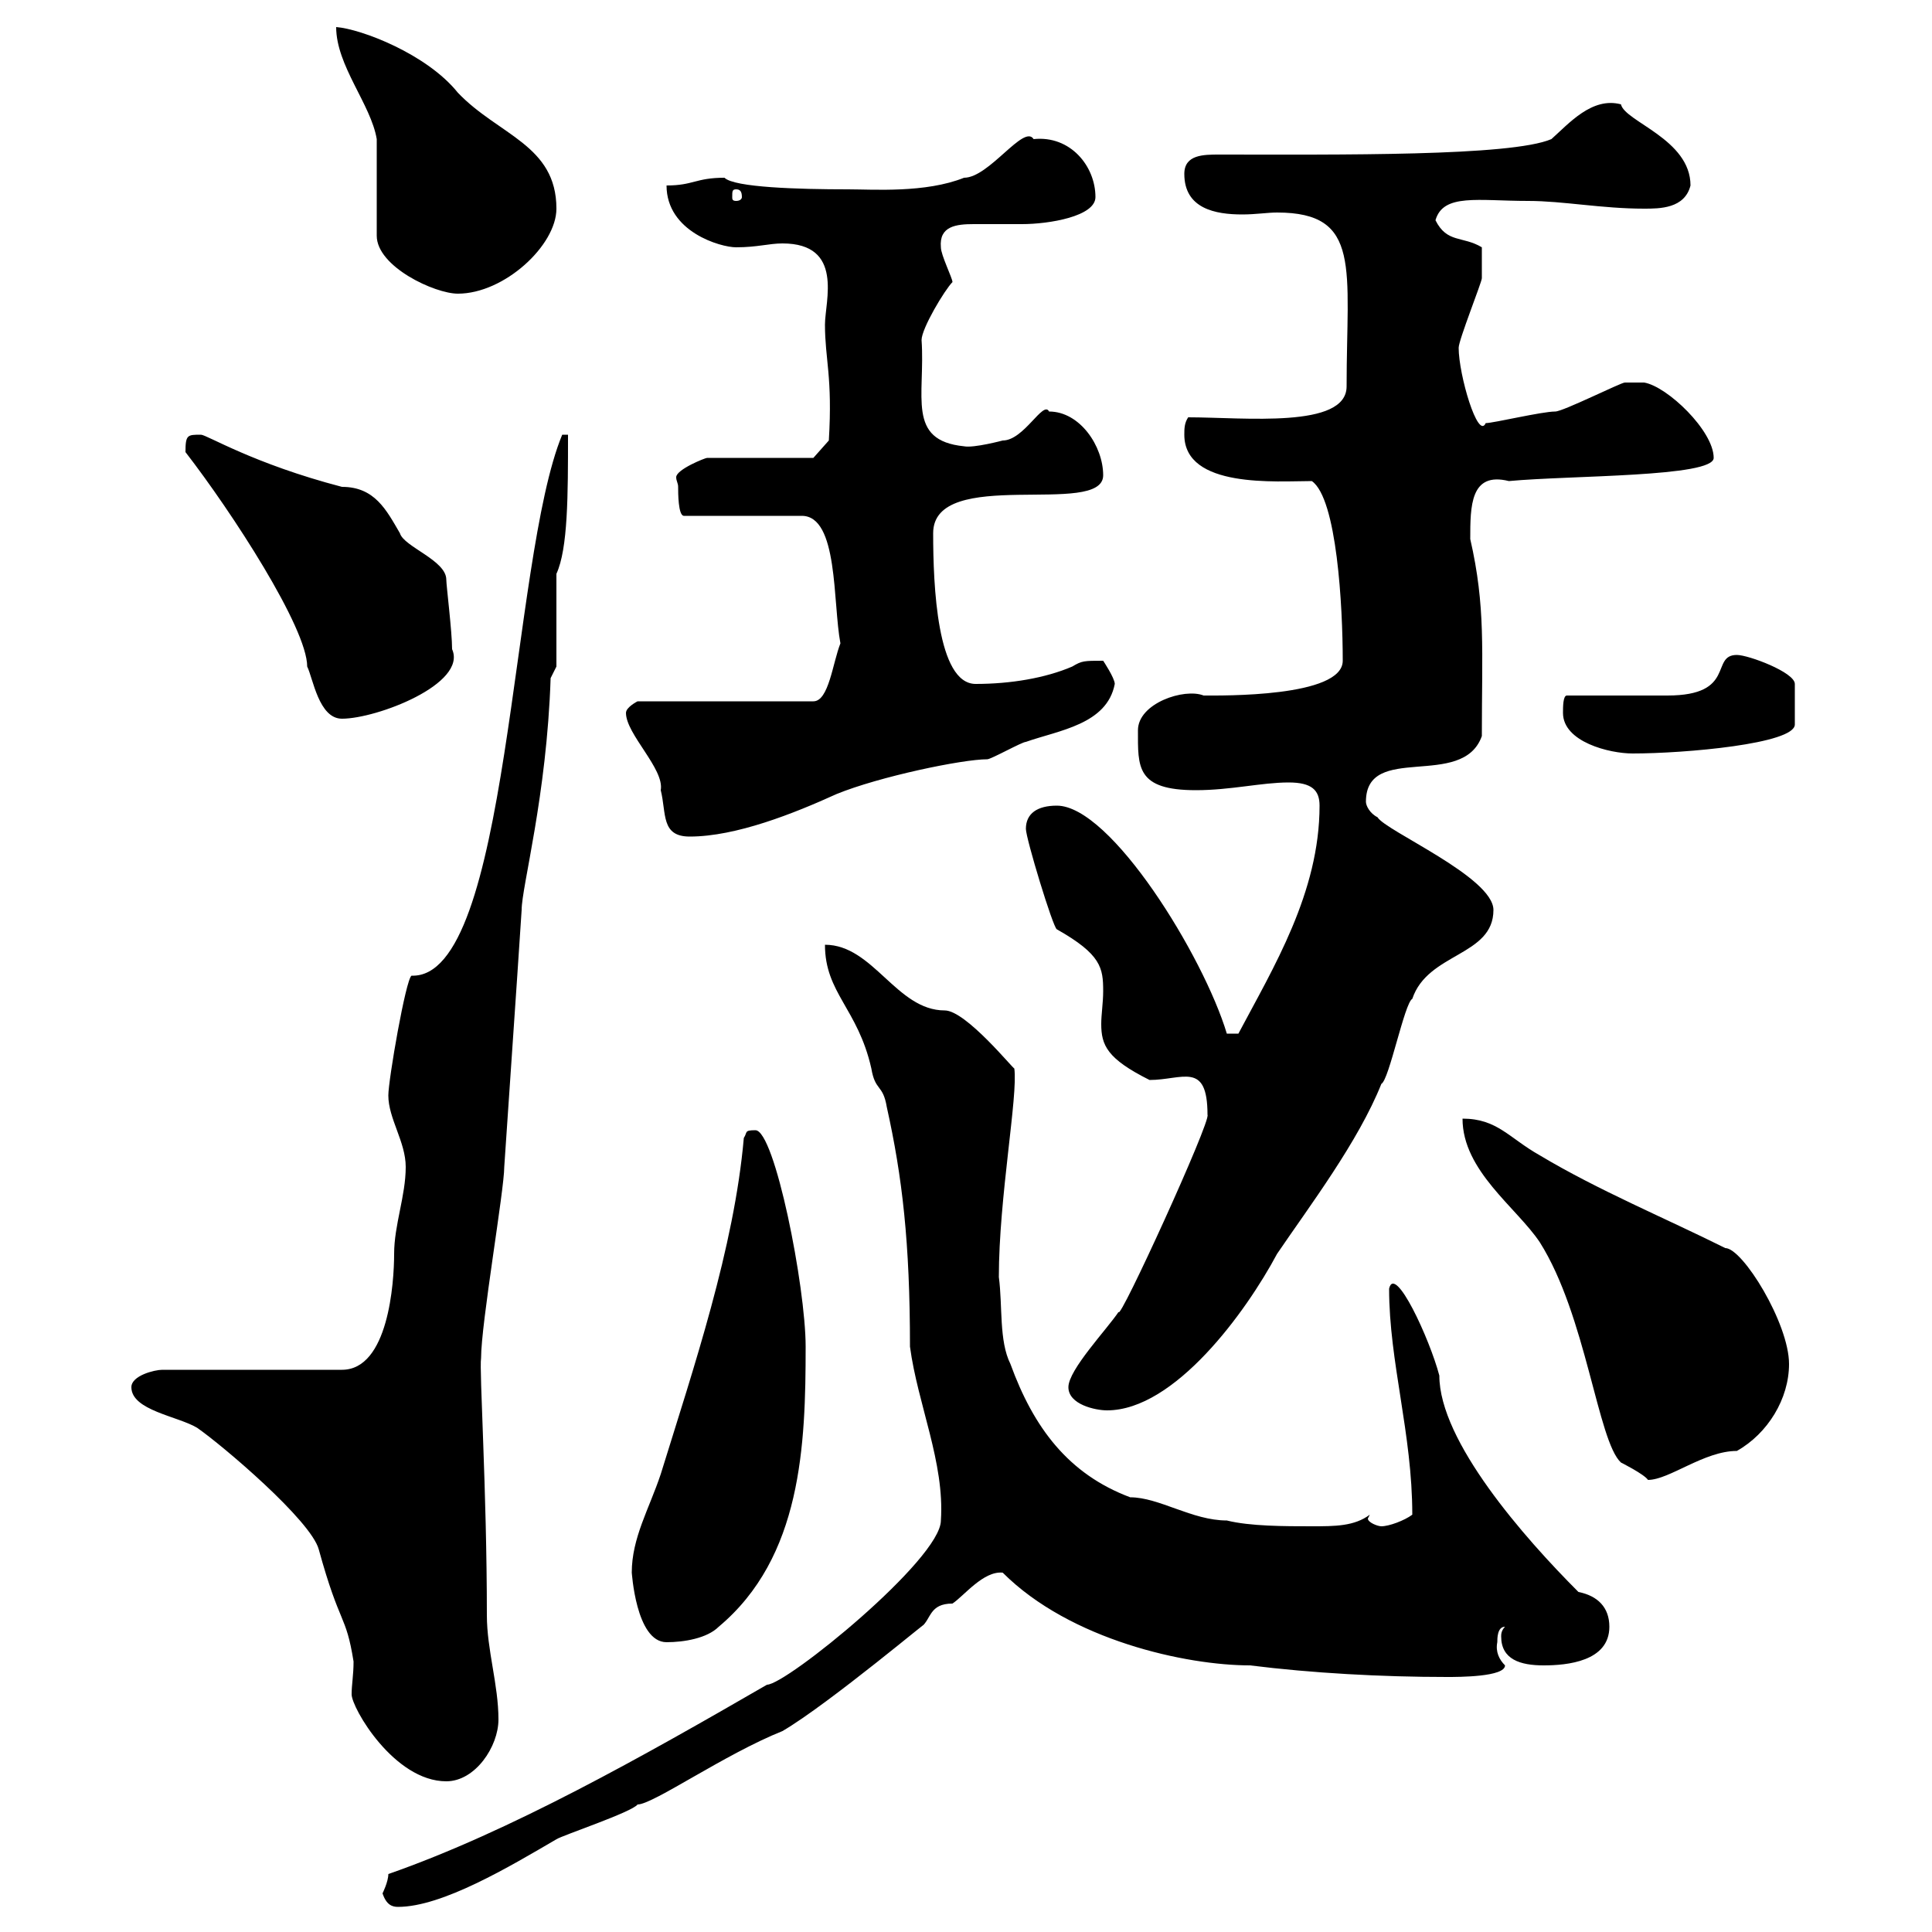 <svg xmlns="http://www.w3.org/2000/svg" xmlns:xlink="http://www.w3.org/1999/xlink" width="300" height="300"><path d="M59.40 294C60 295.80 60.90 296.10 61.80 296.10C68.70 296.10 79.20 289.80 86.40 285.60C87.30 285 98.10 281.40 99 280.20C101.40 280.20 112.50 272.40 121.50 268.80C128.70 264.60 145.80 250.20 143.10 252.60C144.60 251.40 144.30 249 147.90 249C149.70 247.80 152.70 243.90 155.70 244.20C166.20 254.70 184.20 258.60 194.10 258.60C203.70 259.80 214.50 260.40 224.70 260.40C226.50 260.40 233.70 260.40 233.70 258.60C232.80 257.70 232.20 256.50 232.50 255C232.50 254.40 232.50 252.60 233.70 252.60C233.10 253.20 233.10 253.80 233.10 254.10C233.10 257.70 236.10 258.60 239.70 258.60C243.30 258.60 249.90 258 249.90 252.60C249.90 249.60 248.10 247.80 245.10 247.20C236.70 238.80 223.50 223.80 223.50 213.60C222 207.90 216.60 196.20 215.70 200.10C215.70 211.50 219.30 222.60 219.30 235.20C218.10 236.10 215.70 237 214.50 237C213.90 237 212.40 236.40 212.40 235.80C212.40 235.80 212.70 235.20 212.70 235.20C210.30 237 207.30 237 203.70 237C199.50 237 194.10 237 190.50 236.10C185.10 236.10 180 232.50 175.50 232.50C165.90 228.90 160.50 221.70 156.90 211.80C155.10 208.20 155.70 202.80 155.10 198.30C155.10 186 158.10 170.10 157.50 165.90C157.50 166.20 150 156.90 146.70 156.90C139.20 156.90 135.60 146.70 128.10 146.70C128.10 154.20 133.20 156.60 135.30 165.90C135.90 169.50 137.10 168.30 137.70 171.90C140.10 182.70 141.30 192.90 141.30 209.10C142.50 218.10 146.70 227.10 146.10 236.10C146.10 242.10 122.10 261.60 119.10 261.60C99.90 272.70 79.20 284.40 60.30 291C60.30 292.20 59.40 294 59.40 294ZM20.40 215.40C20.40 219 27.60 219.90 30.60 221.70C34.50 224.40 48.30 236.10 49.50 240.60C52.80 252.60 53.70 250.50 54.90 258C54.90 260.10 54.60 261.60 54.60 263.10C54.60 265.20 61.20 276.60 69.30 276.60C73.80 276.60 77.40 271.20 77.40 267C77.40 261.60 75.60 256.20 75.60 250.80C75.60 231.30 74.40 212.70 74.70 210.90C74.70 205.50 78.30 184.80 78.30 181.20C79.20 167.70 80.10 155.10 81 141.30C81 137.70 84.90 123.60 85.50 105.30L86.40 103.50L86.40 89.10C88.20 85.20 88.20 76.80 88.20 67.50L87.30 67.50C79.20 87 79.20 152.10 63.90 151.50C63 152.10 60.30 167.70 60.30 170.10C60.30 173.70 63 177.30 63 181.20C63 185.70 61.20 190.20 61.20 194.70C61.20 199.20 60.30 212.70 53.10 212.70L25.20 212.70C24 212.70 20.40 213.60 20.40 215.40ZM98.10 244.20C98.10 243.90 98.70 255 103.50 255C106.20 255 109.80 254.40 111.60 252.60C124.50 241.80 125.10 224.40 125.10 209.10C125.10 199.80 120.30 175.50 117.30 175.50C115.50 175.50 116.10 175.80 115.50 176.70C114 193.80 107.70 212.40 102.60 228.90C100.80 234.30 98.10 238.80 98.10 244.20ZM227.10 173.70C227.10 181.80 235.50 187.50 239.10 192.90C246.30 204.30 248.10 223.80 251.70 227.10C251.70 227.10 255.30 228.90 255.90 229.80C259.20 229.80 264.60 225.30 269.70 225.30C274.50 222.60 277.80 217.20 277.80 211.80C277.80 205.50 270.60 193.80 267.90 193.80C258.90 189.30 248.10 184.80 239.10 179.40C234.30 176.70 232.50 173.70 227.10 173.70ZM165.90 215.40C165.90 218.10 170.10 219 171.90 219C182.40 219 193.50 203.70 198.30 194.70C203.40 187.20 210.90 177.30 214.50 168.30C215.70 167.70 218.10 155.70 219.30 155.10C221.70 147.90 231.90 148.50 231.90 141.30C231.90 136.20 215.10 129 213.90 126.90C212.70 126.30 212.10 125.10 212.10 124.50C212.10 115.20 227.10 122.70 230.10 114.30C230.10 100.80 230.70 94.20 228.30 83.70C228.30 78.60 228.30 73.20 234.30 74.70C243.90 73.80 266.10 74.10 266.10 71.10C266.10 66.90 258.90 60 255.30 59.40C254.10 59.40 252.30 59.40 252.30 59.40C251.70 59.40 242.70 63.90 241.50 63.90C239.40 63.90 231.90 65.70 230.70 65.70C229.50 68.40 226.50 58.20 226.50 54C226.50 52.80 230.10 43.80 230.10 43.20C230.10 42.60 230.10 40.20 230.10 38.40C227.10 36.60 224.70 37.80 222.90 34.20C224.10 30 229.50 31.20 237.30 31.20C242.70 31.20 248.70 32.40 255.30 32.40C257.70 32.40 261.60 32.40 262.50 28.80C262.50 21.60 252.30 18.90 251.70 16.20C247.20 15 243.60 19.20 240.90 21.60C234.60 24.30 207.90 24 189.30 24C186.90 24 183.90 24 183.90 27C183.90 32.40 188.70 33.30 192.90 33.30C195 33.30 196.80 33 198.30 33C211.50 33 209.10 41.70 209.10 60C209.10 66.60 193.20 64.80 184.50 64.80C183.90 65.70 183.90 66.60 183.90 67.50C183.90 75.90 198.30 74.70 203.70 74.70C207.60 77.40 208.50 94.20 208.50 102.60C208.50 108.30 189.60 108 186.90 108C183.90 106.80 176.70 109.20 176.70 113.40C176.70 119.10 176.40 122.70 185.70 122.70C191.10 122.70 195.90 121.50 200.10 121.50C203.70 121.50 204.90 122.70 204.90 125.10C204.90 138.60 197.70 150.30 192.30 160.50L190.50 160.50C186.90 148.50 172.50 125.10 164.10 125.10C161.10 125.10 159.30 126.30 159.30 128.70C159.30 130.20 163.50 144 164.10 144.30C171 148.20 171.30 150.30 171.30 153.90C171.30 155.70 171 157.50 171 159C171 162.30 171.90 164.40 178.50 167.70C183.60 167.70 187.50 164.70 187.50 173.10C188.10 174 173.70 205.50 173.70 203.70C171.90 206.40 165.90 212.70 165.90 215.40ZM97.20 110.70C97.20 114 103.20 119.40 102.60 122.70C103.50 126.30 102.60 129.90 107.10 129.90C114.30 129.90 123.30 126.30 129.90 123.30C136.50 120.60 149.40 117.90 153.30 117.90C153.90 117.90 158.70 115.20 159.30 115.20C164.40 113.40 171.90 112.50 173.10 106.20C173.10 105.30 171.30 102.60 171.30 102.60C168.30 102.60 168 102.60 166.50 103.50C162.30 105.30 156.90 106.20 151.50 106.20C145.50 106.20 144.90 90.90 144.90 82.80C144.90 72.30 171.30 80.40 171.30 73.80C171.30 69.30 167.70 63.90 162.90 63.90C162 62.10 159 68.40 155.70 68.40C155.70 68.40 151.20 69.60 149.70 69.30C140.70 68.40 143.70 61.50 143.10 52.80C143.10 51 146.70 45 147.90 43.80C147.90 43.20 146.10 39.60 146.10 38.40C145.80 35.10 148.50 34.80 151.20 34.80C153 34.80 155.40 34.80 158.70 34.80C162.90 34.80 170.10 33.60 170.10 30.60C170.10 25.80 166.20 21 160.50 21.60C159 19.20 153.60 27.60 149.70 27.60C143.70 30 135.60 29.40 131.70 29.40C123.90 29.40 114 29.10 112.50 27.60C108 27.60 107.70 28.80 103.50 28.80C103.50 36 111.90 38.40 114.30 38.40C117.60 38.40 119.40 37.80 121.50 37.80C131.10 37.80 128.10 46.80 128.10 50.40C128.10 55.80 129.30 58.50 128.70 68.40L126.30 71.10L109.80 71.10C109.50 71.10 105 72.90 105 74.10C105 74.70 105.30 75 105.30 75.60C105.30 76.50 105.30 80.10 106.20 80.10L124.50 80.10C130.20 80.10 129.30 93.60 130.50 99.90C129.30 102.90 128.70 108.90 126.30 108.90L99 108.90C99 108.90 97.20 109.80 97.20 110.70ZM242.70 110.70C242.70 115.20 249.90 117 253.50 117C261.60 117 278.70 115.50 278.70 112.50L278.70 106.20C278.70 104.40 271.50 101.70 269.70 101.70C265.50 101.70 269.70 108 258.90 108C255.90 108 246.30 108 243.30 108C242.70 108 242.70 109.80 242.70 110.70ZM28.80 70.20C36 79.50 47.70 97.50 47.70 103.50C48.60 105.30 49.50 111.60 53.10 111.60C58.50 111.60 72.60 106.20 70.20 100.80C70.20 98.10 69.30 90.90 69.30 90C69.30 87 62.70 84.90 62.10 82.80C60 79.20 58.20 75.60 53.10 75.60C39.30 72 32.10 67.50 31.20 67.50C29.10 67.50 28.80 67.50 28.80 70.20ZM52.20 4.20C52.20 10.20 57.60 16.20 58.50 21.60L58.50 36.60C58.50 41.40 67.50 45.60 71.10 45.60C78.30 45.60 86.40 38.10 86.40 32.40C86.40 22.50 77.40 21 71.10 14.40C66.30 8.40 56.10 4.50 52.20 4.20ZM114.30 29.40C114.90 29.40 115.20 29.70 115.20 30.60C115.20 30.90 114.90 31.20 114.30 31.20C113.70 31.20 113.70 30.90 113.70 30.60C113.70 29.70 113.70 29.40 114.30 29.40Z"/></svg>